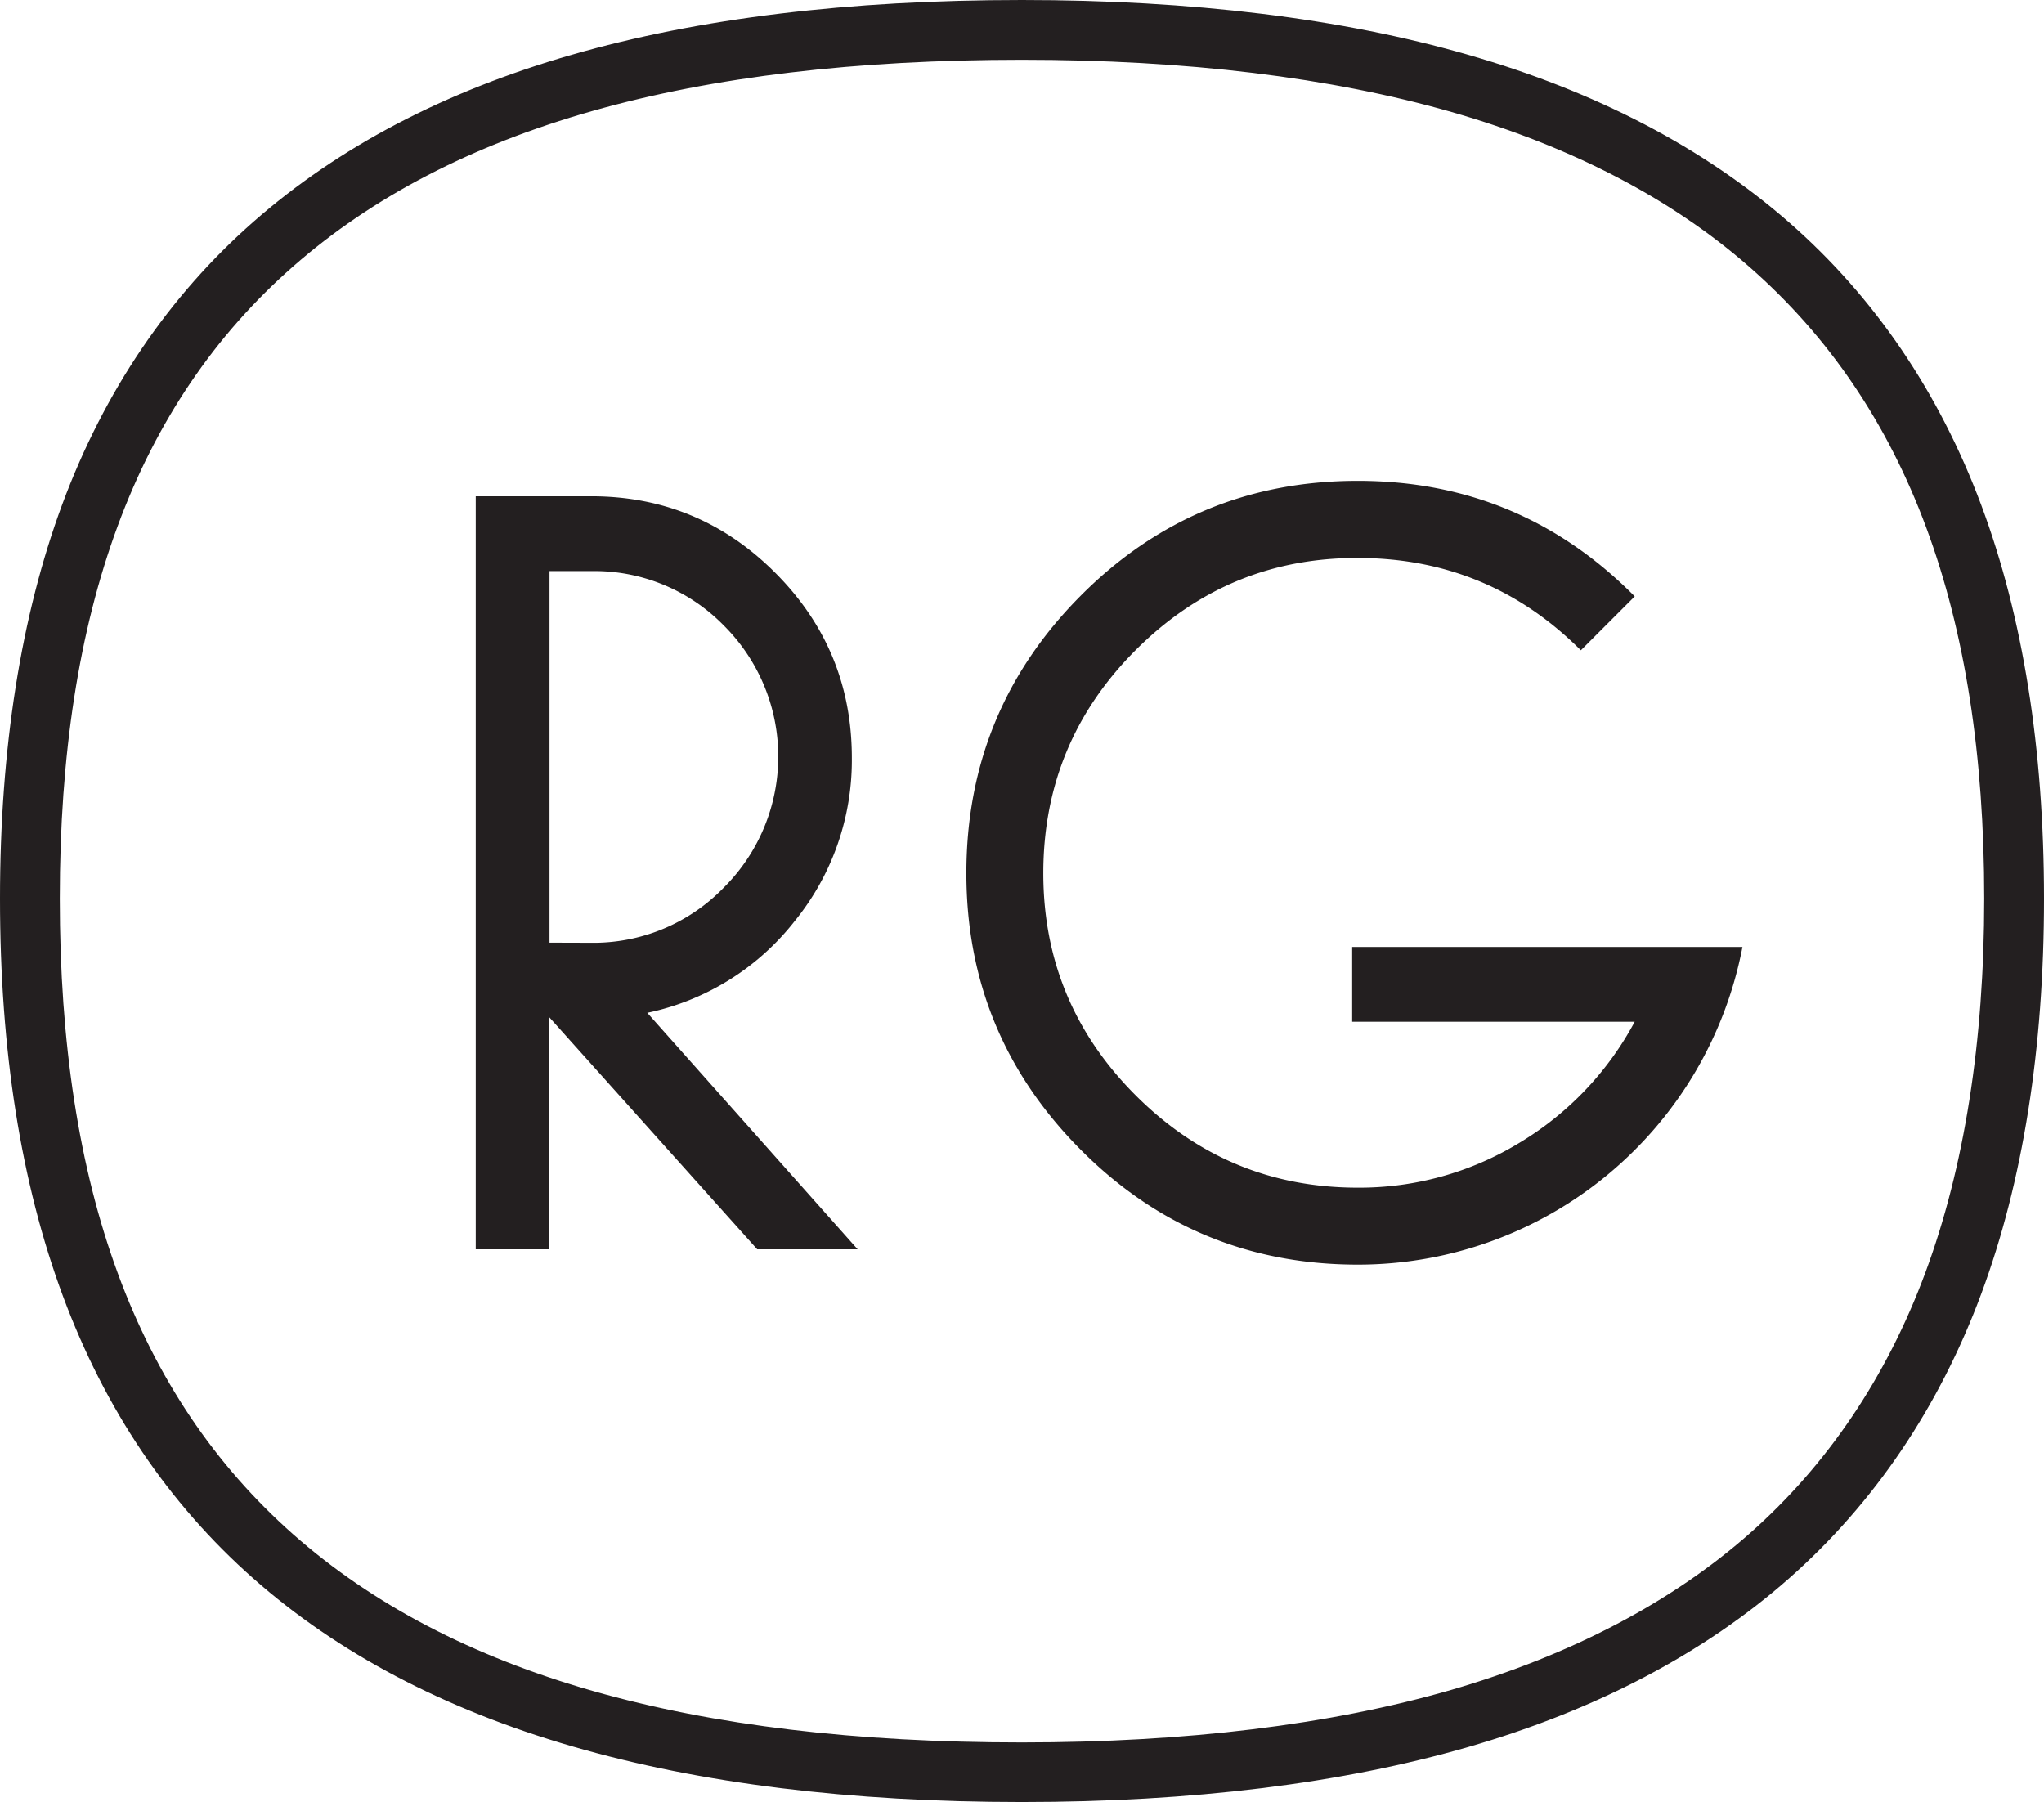 <svg viewBox="0 0 512.87 452.15" xmlns="http://www.w3.org/2000/svg"><defs><style>.cls-1{fill:#231f20;}</style></defs><g data-name="Layer 2" id="Layer_2"><g data-name="Layer 1" id="Layer_1-2"><path d="M497.15,126.8c-10.59-28.37-26.82-52.28-48.24-71s-48.42-32.84-80.56-42.06C336.69,4.6,299,0,256.43,0c-87,0-150.08,18.16-192.7,55.52-21.37,18.73-37.56,42.63-48.1,71C5.26,154.5,0,187.78,0,225.47,0,378,83.88,452.15,256.43,452.15c42.6,0,80.26-4.64,111.93-13.79,32.14-9.29,59.24-23.53,80.57-42.35s37.63-42.92,48.22-71.44c10.43-28.08,15.72-61.42,15.72-99.1S507.58,154.75,497.15,126.8ZM483.09,319.35c-9.72,26.18-24.55,48.18-44.08,65.42S394.19,415.28,364.2,424c-30.32,8.76-66.58,13.2-107.77,13.2-83.2,0-143-17.06-182.8-52.16C34.18,350.19,15,298,15,225.47,15,153.26,34.17,101.36,73.61,66.8,113.38,31.94,173.19,15,256.43,15c41.2,0,77.47,4.41,107.78,13.1,30,8.61,55.17,21.7,74.81,38.93,39.6,34.71,58.85,86.53,58.85,158.44C497.87,261.36,492.89,292.94,483.09,319.35Z" class="cls-1"></path><path d="M199.37,231.15a63.93,63.93,0,0,0,14.37-41q0-27.14-19.17-46.38t-46.2-19.25h-29V313.47h18.48v-58.2L190,313.47H215.2l-52.79-59.34A63.48,63.48,0,0,0,199.37,231.15Zm-61.49,5.37V143.29h10.49a45.46,45.46,0,0,1,33.15,13.56,46.4,46.4,0,0,1-.05,66,45.51,45.51,0,0,1-33.28,13.7Z" class="cls-1"></path><path d="M339.28,256.37h70.89a78.62,78.62,0,0,1-29.1,30.48A77.1,77.1,0,0,1,340.66,298q-32.55,0-55.71-23.17t-23.17-55.71q0-32.82,23.17-56T340.66,140q32.82,0,56,23.17l13.52-13.52q-28.69-29-69.51-29t-69.5,28.82q-28.7,28.83-28.69,69.65,0,40.55,28.69,69.37t69.5,28.82a98.23,98.23,0,0,0,96.54-79.71H339.28Z" class="cls-1"></path></g></g></svg>